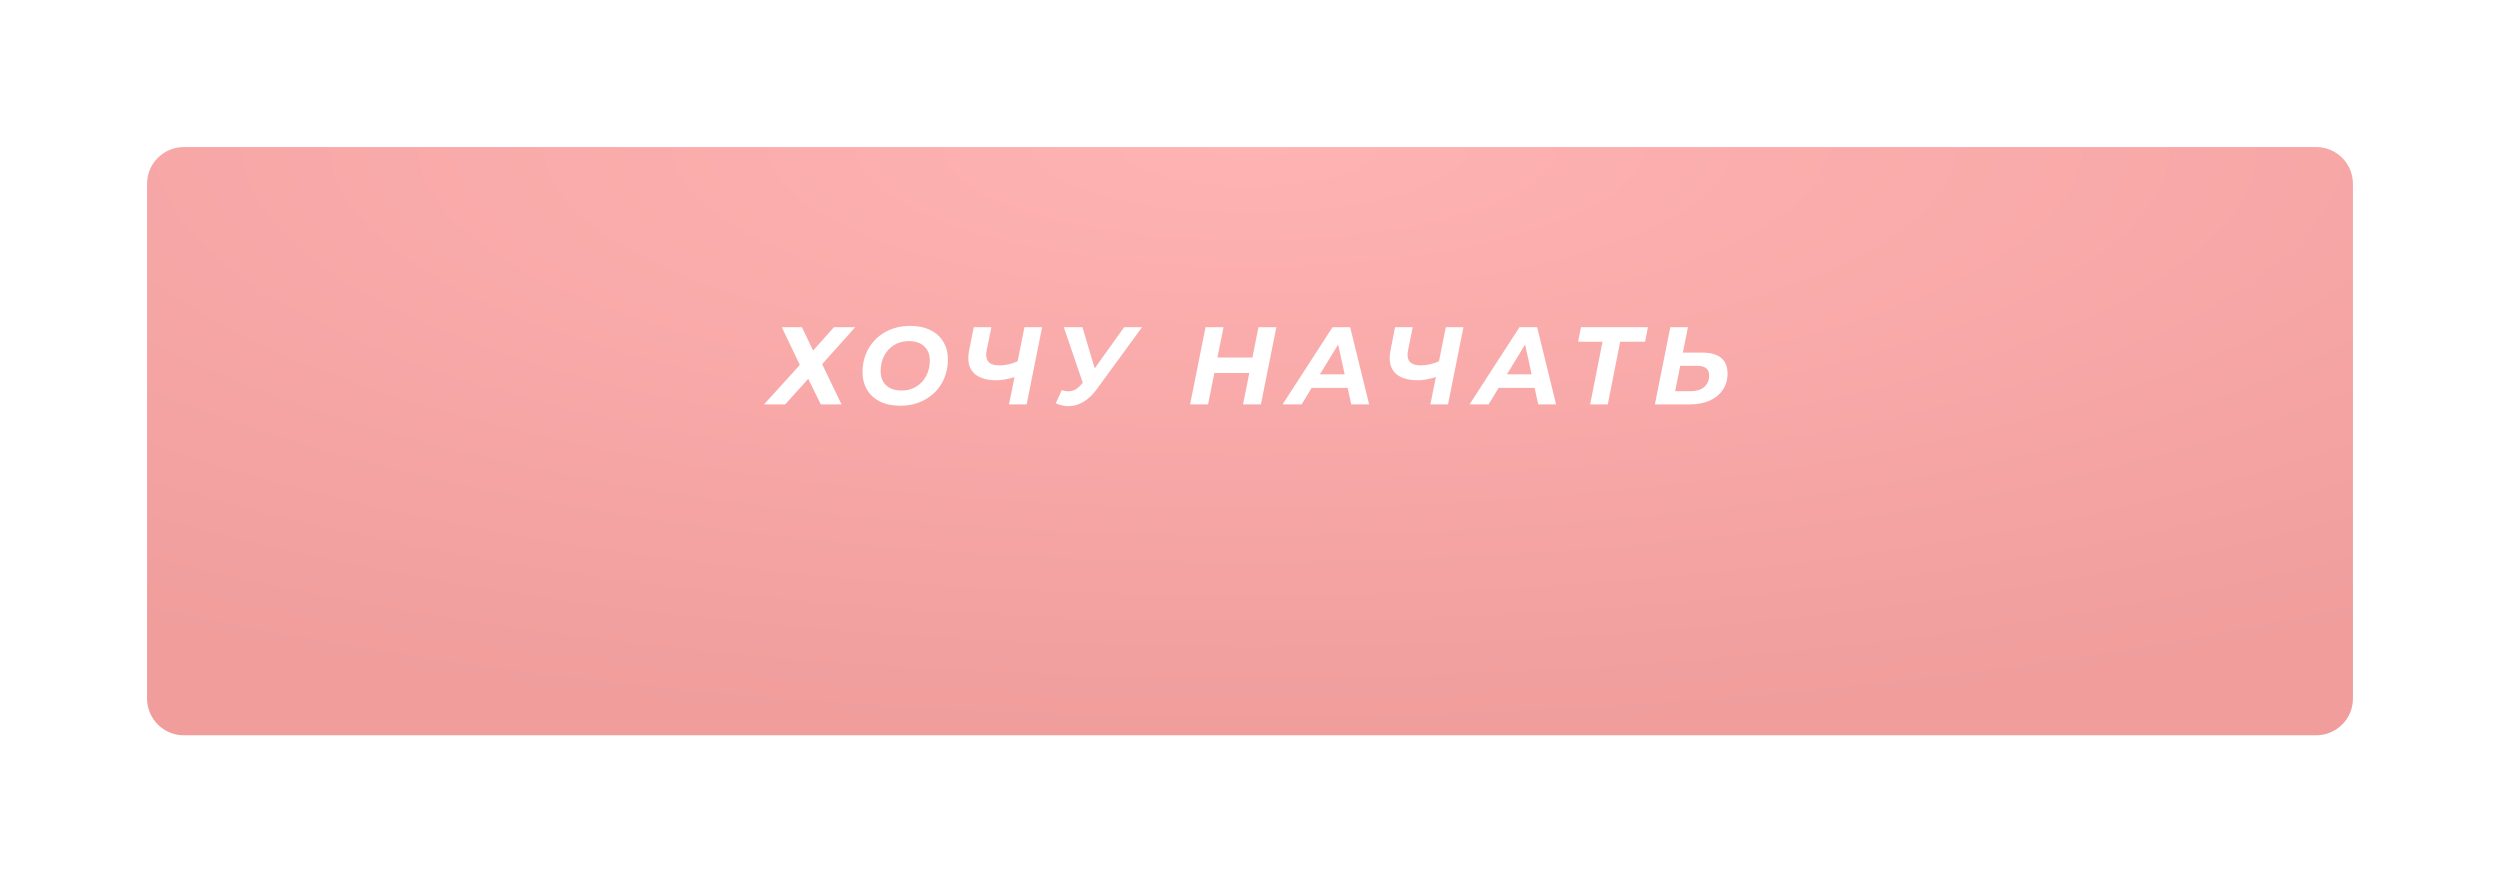 <?xml version="1.0" encoding="UTF-8"?> <svg xmlns="http://www.w3.org/2000/svg" width="340" height="120" viewBox="0 0 340 120" fill="none"> <g filter="url(#filter0_d_129_213)"> <path d="M20 15C20 12.239 22.239 10 25 10H315C317.761 10 320 12.239 320 15V85C320 87.761 317.761 90 315 90H25C22.239 90 20 87.761 20 85V15Z" fill="url(#paint0_radial_129_213)"></path> </g> <path d="M109.065 44.5L110.58 47.68L113.415 44.5H116.31L111.81 49.525L114.45 55H111.63L109.92 51.52L106.785 55H103.905L108.78 49.63L106.32 44.5H109.065ZM122.42 55.18C121.37 55.18 120.46 54.99 119.69 54.61C118.92 54.23 118.33 53.695 117.92 53.005C117.51 52.315 117.305 51.52 117.305 50.62C117.305 49.43 117.575 48.36 118.115 47.41C118.665 46.45 119.43 45.695 120.41 45.145C121.4 44.595 122.53 44.32 123.8 44.32C124.85 44.32 125.76 44.51 126.53 44.89C127.3 45.27 127.89 45.805 128.3 46.495C128.71 47.185 128.915 47.98 128.915 48.88C128.915 50.07 128.64 51.145 128.09 52.105C127.55 53.055 126.785 53.805 125.795 54.355C124.815 54.905 123.69 55.18 122.42 55.18ZM122.63 53.11C123.4 53.11 124.075 52.925 124.655 52.555C125.235 52.185 125.68 51.69 125.99 51.07C126.3 50.45 126.455 49.765 126.455 49.015C126.455 48.215 126.205 47.58 125.705 47.11C125.205 46.63 124.5 46.39 123.59 46.39C122.82 46.39 122.145 46.575 121.565 46.945C120.985 47.315 120.54 47.81 120.23 48.43C119.92 49.05 119.765 49.735 119.765 50.485C119.765 51.285 120.015 51.925 120.515 52.405C121.015 52.875 121.72 53.11 122.63 53.11ZM141.725 44.5L139.625 55H137.225L137.975 51.28C137.065 51.57 136.24 51.715 135.5 51.715C134.27 51.715 133.325 51.455 132.665 50.935C132.015 50.405 131.69 49.66 131.69 48.7C131.69 48.37 131.725 48.035 131.795 47.695L132.425 44.5H134.825L134.195 47.605C134.145 47.875 134.12 48.09 134.12 48.25C134.12 49.21 134.705 49.69 135.875 49.69C136.735 49.69 137.575 49.505 138.395 49.135L139.325 44.5H141.725ZM155.315 44.5L149.195 52.885C148.625 53.675 148.01 54.265 147.35 54.655C146.69 55.045 146.01 55.24 145.31 55.24C144.74 55.24 144.165 55.11 143.585 54.85L144.395 53.065C144.695 53.165 144.99 53.215 145.28 53.215C145.62 53.215 145.935 53.14 146.225 52.99C146.515 52.83 146.8 52.585 147.08 52.255L147.26 52.06L144.68 44.5H147.215L148.88 50.095L152.885 44.5H155.315ZM173.582 44.5L171.482 55H169.052L169.907 50.725H165.152L164.297 55H161.852L163.952 44.5H166.397L165.572 48.625H170.327L171.152 44.5H173.582ZM183.278 52.75H178.388L177.023 55H174.428L181.223 44.5H183.623L186.203 55H183.773L183.278 52.75ZM182.873 50.905L181.988 46.855L179.513 50.905H182.873ZM199.03 44.5L196.93 55H194.53L195.28 51.28C194.37 51.57 193.545 51.715 192.805 51.715C191.575 51.715 190.63 51.455 189.97 50.935C189.32 50.405 188.995 49.66 188.995 48.7C188.995 48.37 189.03 48.035 189.1 47.695L189.73 44.5H192.13L191.5 47.605C191.45 47.875 191.425 48.09 191.425 48.25C191.425 49.21 192.01 49.69 193.18 49.69C194.04 49.69 194.88 49.505 195.7 49.135L196.63 44.5H199.03ZM208.705 52.75H203.815L202.45 55H199.855L206.65 44.5H209.05L211.63 55H209.2L208.705 52.75ZM208.3 50.905L207.415 46.855L204.94 50.905H208.3ZM223.73 46.48H220.34L218.66 55H216.26L217.94 46.48H214.625L215.015 44.5H224.12L223.73 46.48ZM231.451 47.95C233.781 47.95 234.946 48.905 234.946 50.815C234.946 51.645 234.731 52.38 234.301 53.02C233.881 53.65 233.281 54.14 232.501 54.49C231.731 54.83 230.831 55 229.801 55H225.061L227.161 44.5H229.561L228.871 47.95H231.451ZM230.011 53.2C230.741 53.2 231.326 53.01 231.766 52.63C232.216 52.24 232.441 51.725 232.441 51.085C232.441 50.625 232.306 50.29 232.036 50.08C231.776 49.86 231.356 49.75 230.776 49.75H228.511L227.821 53.2H230.011Z" fill="white"></path> <defs> <filter id="filter0_d_129_213" x="0" y="0" width="340" height="120" filterUnits="userSpaceOnUse" color-interpolation-filters="sRGB"> <feFlood flood-opacity="0" result="BackgroundImageFix"></feFlood> <feColorMatrix in="SourceAlpha" type="matrix" values="0 0 0 0 0 0 0 0 0 0 0 0 0 0 0 0 0 0 127 0" result="hardAlpha"></feColorMatrix> <feOffset dy="10"></feOffset> <feGaussianBlur stdDeviation="10"></feGaussianBlur> <feComposite in2="hardAlpha" operator="out"></feComposite> <feColorMatrix type="matrix" values="0 0 0 0 0 0 0 0 0 0 0 0 0 0 0 0 0 0 0.1 0"></feColorMatrix> <feBlend mode="normal" in2="BackgroundImageFix" result="effect1_dropShadow_129_213"></feBlend> <feBlend mode="normal" in="SourceGraphic" in2="effect1_dropShadow_129_213" result="shape"></feBlend> </filter> <radialGradient id="paint0_radial_129_213" cx="0" cy="0" r="1" gradientUnits="userSpaceOnUse" gradientTransform="translate(170 10) rotate(90) scale(80 265.151)"> <stop stop-color="#FFB3B3"></stop> <stop offset="1" stop-color="#F09D9C"></stop> </radialGradient> </defs> </svg> 